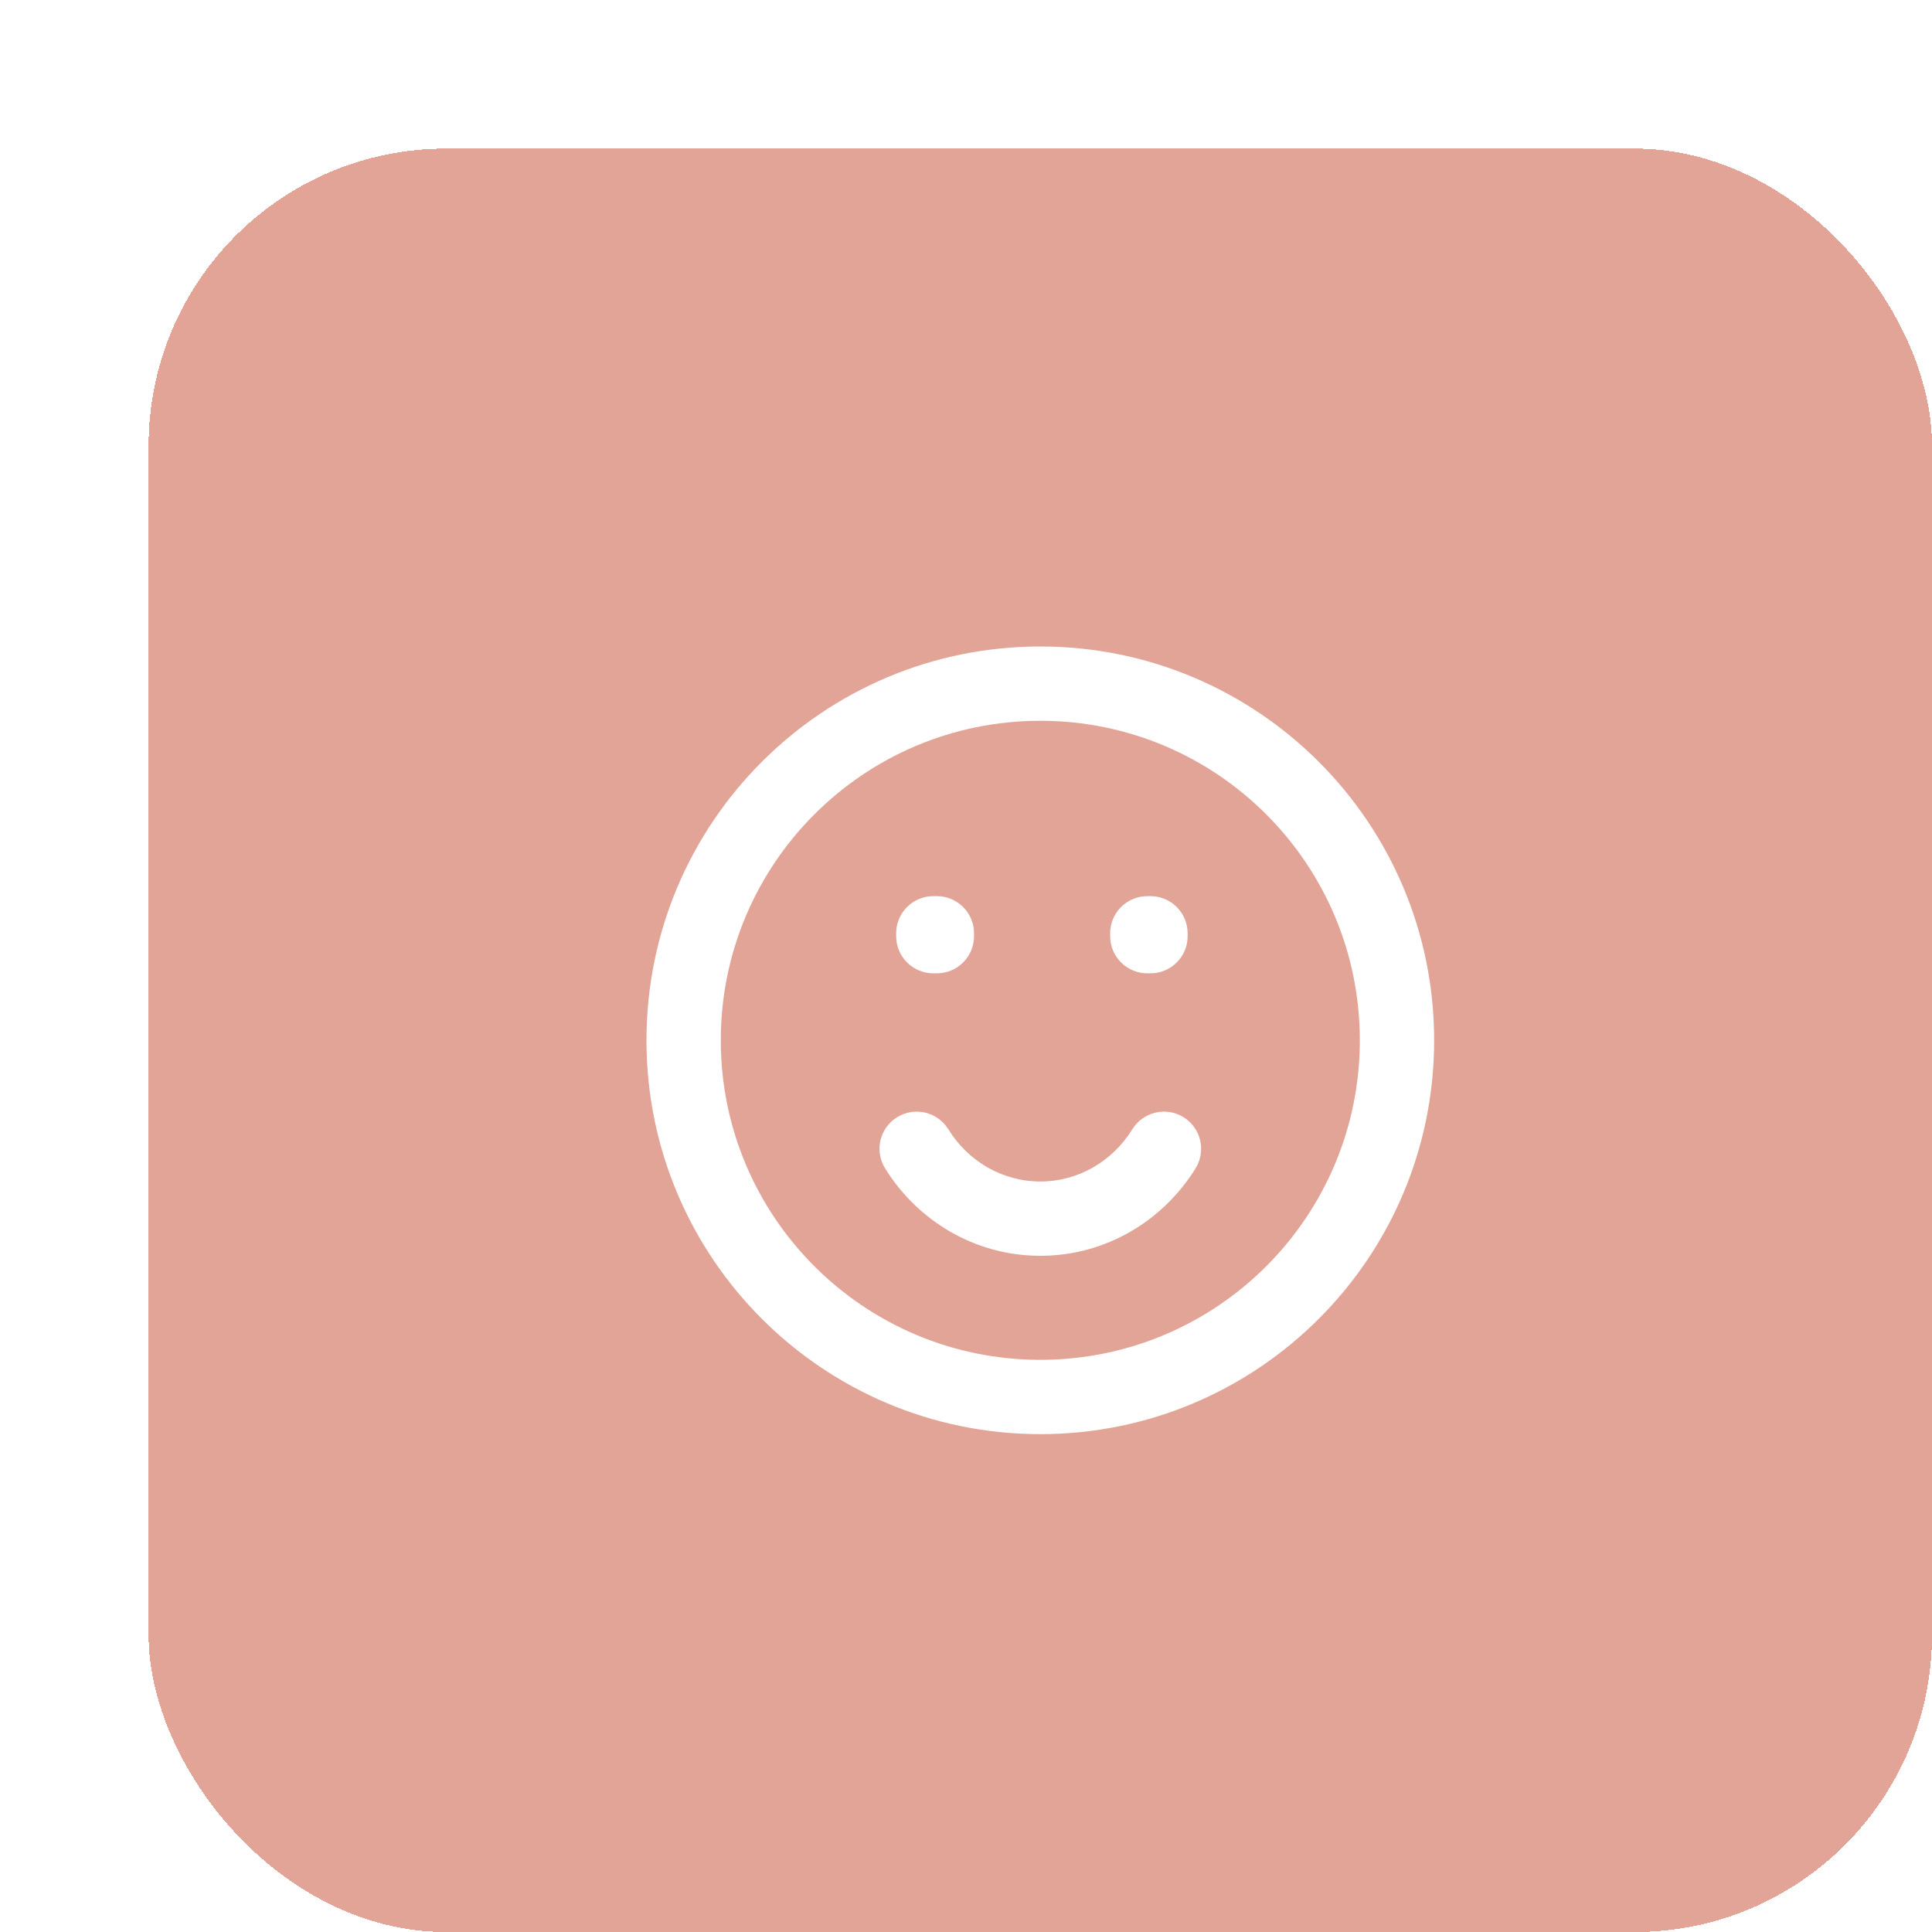 <svg width="52" height="52" viewBox="0 0 52 52" fill="none" xmlns="http://www.w3.org/2000/svg">
<g filter="url(#filter0_d_808_1420)">
<rect width="48" height="48" rx="8" fill="#D1715B" fill-opacity="0.64" shape-rendering="crispEdges"/>
<path d="M21.12 21.12V20.12C20.568 20.12 20.12 20.568 20.12 21.12H21.12ZM21.216 21.12H22.216C22.216 20.568 21.768 20.12 21.216 20.12V21.12ZM26.88 21.12V20.12C26.328 20.12 25.88 20.568 25.88 21.12H26.88ZM26.965 21.12H27.965C27.965 20.568 27.518 20.12 26.965 20.12V21.12ZM21.216 21.197V22.197C21.768 22.197 22.216 21.75 22.216 21.197H21.216ZM21.12 21.197H20.12C20.12 21.75 20.568 22.197 21.12 22.197V21.197ZM26.965 21.197V22.197C27.518 22.197 27.965 21.75 27.965 21.197H26.965ZM26.88 21.197H25.88C25.88 21.75 26.328 22.197 26.88 22.197V21.197ZM21.523 26.393C21.232 25.924 20.616 25.779 20.146 26.069C19.676 26.36 19.531 26.976 19.822 27.446L21.523 26.393ZM28.179 27.446C28.469 26.976 28.324 26.36 27.855 26.069C27.385 25.779 26.769 25.924 26.478 26.393L28.179 27.446ZM32.6 24C32.6 28.75 28.75 32.6 24 32.6V34.6C29.855 34.6 34.6 29.855 34.6 24H32.6ZM24 32.6C19.251 32.6 15.4 28.75 15.4 24H13.4C13.4 29.855 18.146 34.6 24 34.6V32.6ZM15.4 24C15.4 19.251 19.251 15.4 24 15.4V13.4C18.146 13.4 13.4 18.146 13.4 24H15.4ZM24 15.4C28.75 15.4 32.6 19.251 32.6 24H34.6C34.6 18.146 29.855 13.4 24 13.4V15.4ZM21.12 22.12H21.216V20.12H21.12V22.12ZM26.88 22.12H26.965V20.12H26.88V22.12ZM20.216 21.12V21.197H22.216V21.12H20.216ZM21.216 20.197H21.12V22.197H21.216V20.197ZM22.12 21.197V21.12H20.12V21.197H22.12ZM25.965 21.12V21.197H27.965V21.12H25.965ZM26.965 20.197H26.88V22.197H26.965V20.197ZM27.88 21.197V21.12H25.88V21.197H27.88ZM24 27.8C22.971 27.8 22.053 27.25 21.523 26.393L19.822 27.446C20.692 28.851 22.232 29.8 24 29.8V27.8ZM26.478 26.393C25.948 27.25 25.03 27.8 24 27.8V29.8C25.769 29.8 27.309 28.851 28.179 27.446L26.478 26.393Z" fill="white"/>
</g>
<defs>
<filter id="filter0_d_808_1420" x="0" y="0" width="52" height="52" filterUnits="userSpaceOnUse" color-interpolation-filters="sRGB">
<feFlood flood-opacity="0" result="BackgroundImageFix"/>
<feColorMatrix in="SourceAlpha" type="matrix" values="0 0 0 0 0 0 0 0 0 0 0 0 0 0 0 0 0 0 127 0" result="hardAlpha"/>
<feOffset dx="4" dy="4"/>
<feComposite in2="hardAlpha" operator="out"/>
<feColorMatrix type="matrix" values="0 0 0 0 0.82 0 0 0 0 0.443 0 0 0 0 0.357 0 0 0 1 0"/>
<feBlend mode="normal" in2="BackgroundImageFix" result="effect1_dropShadow_808_1420"/>
<feBlend mode="normal" in="SourceGraphic" in2="effect1_dropShadow_808_1420" result="shape"/>
</filter>
</defs>
</svg>
